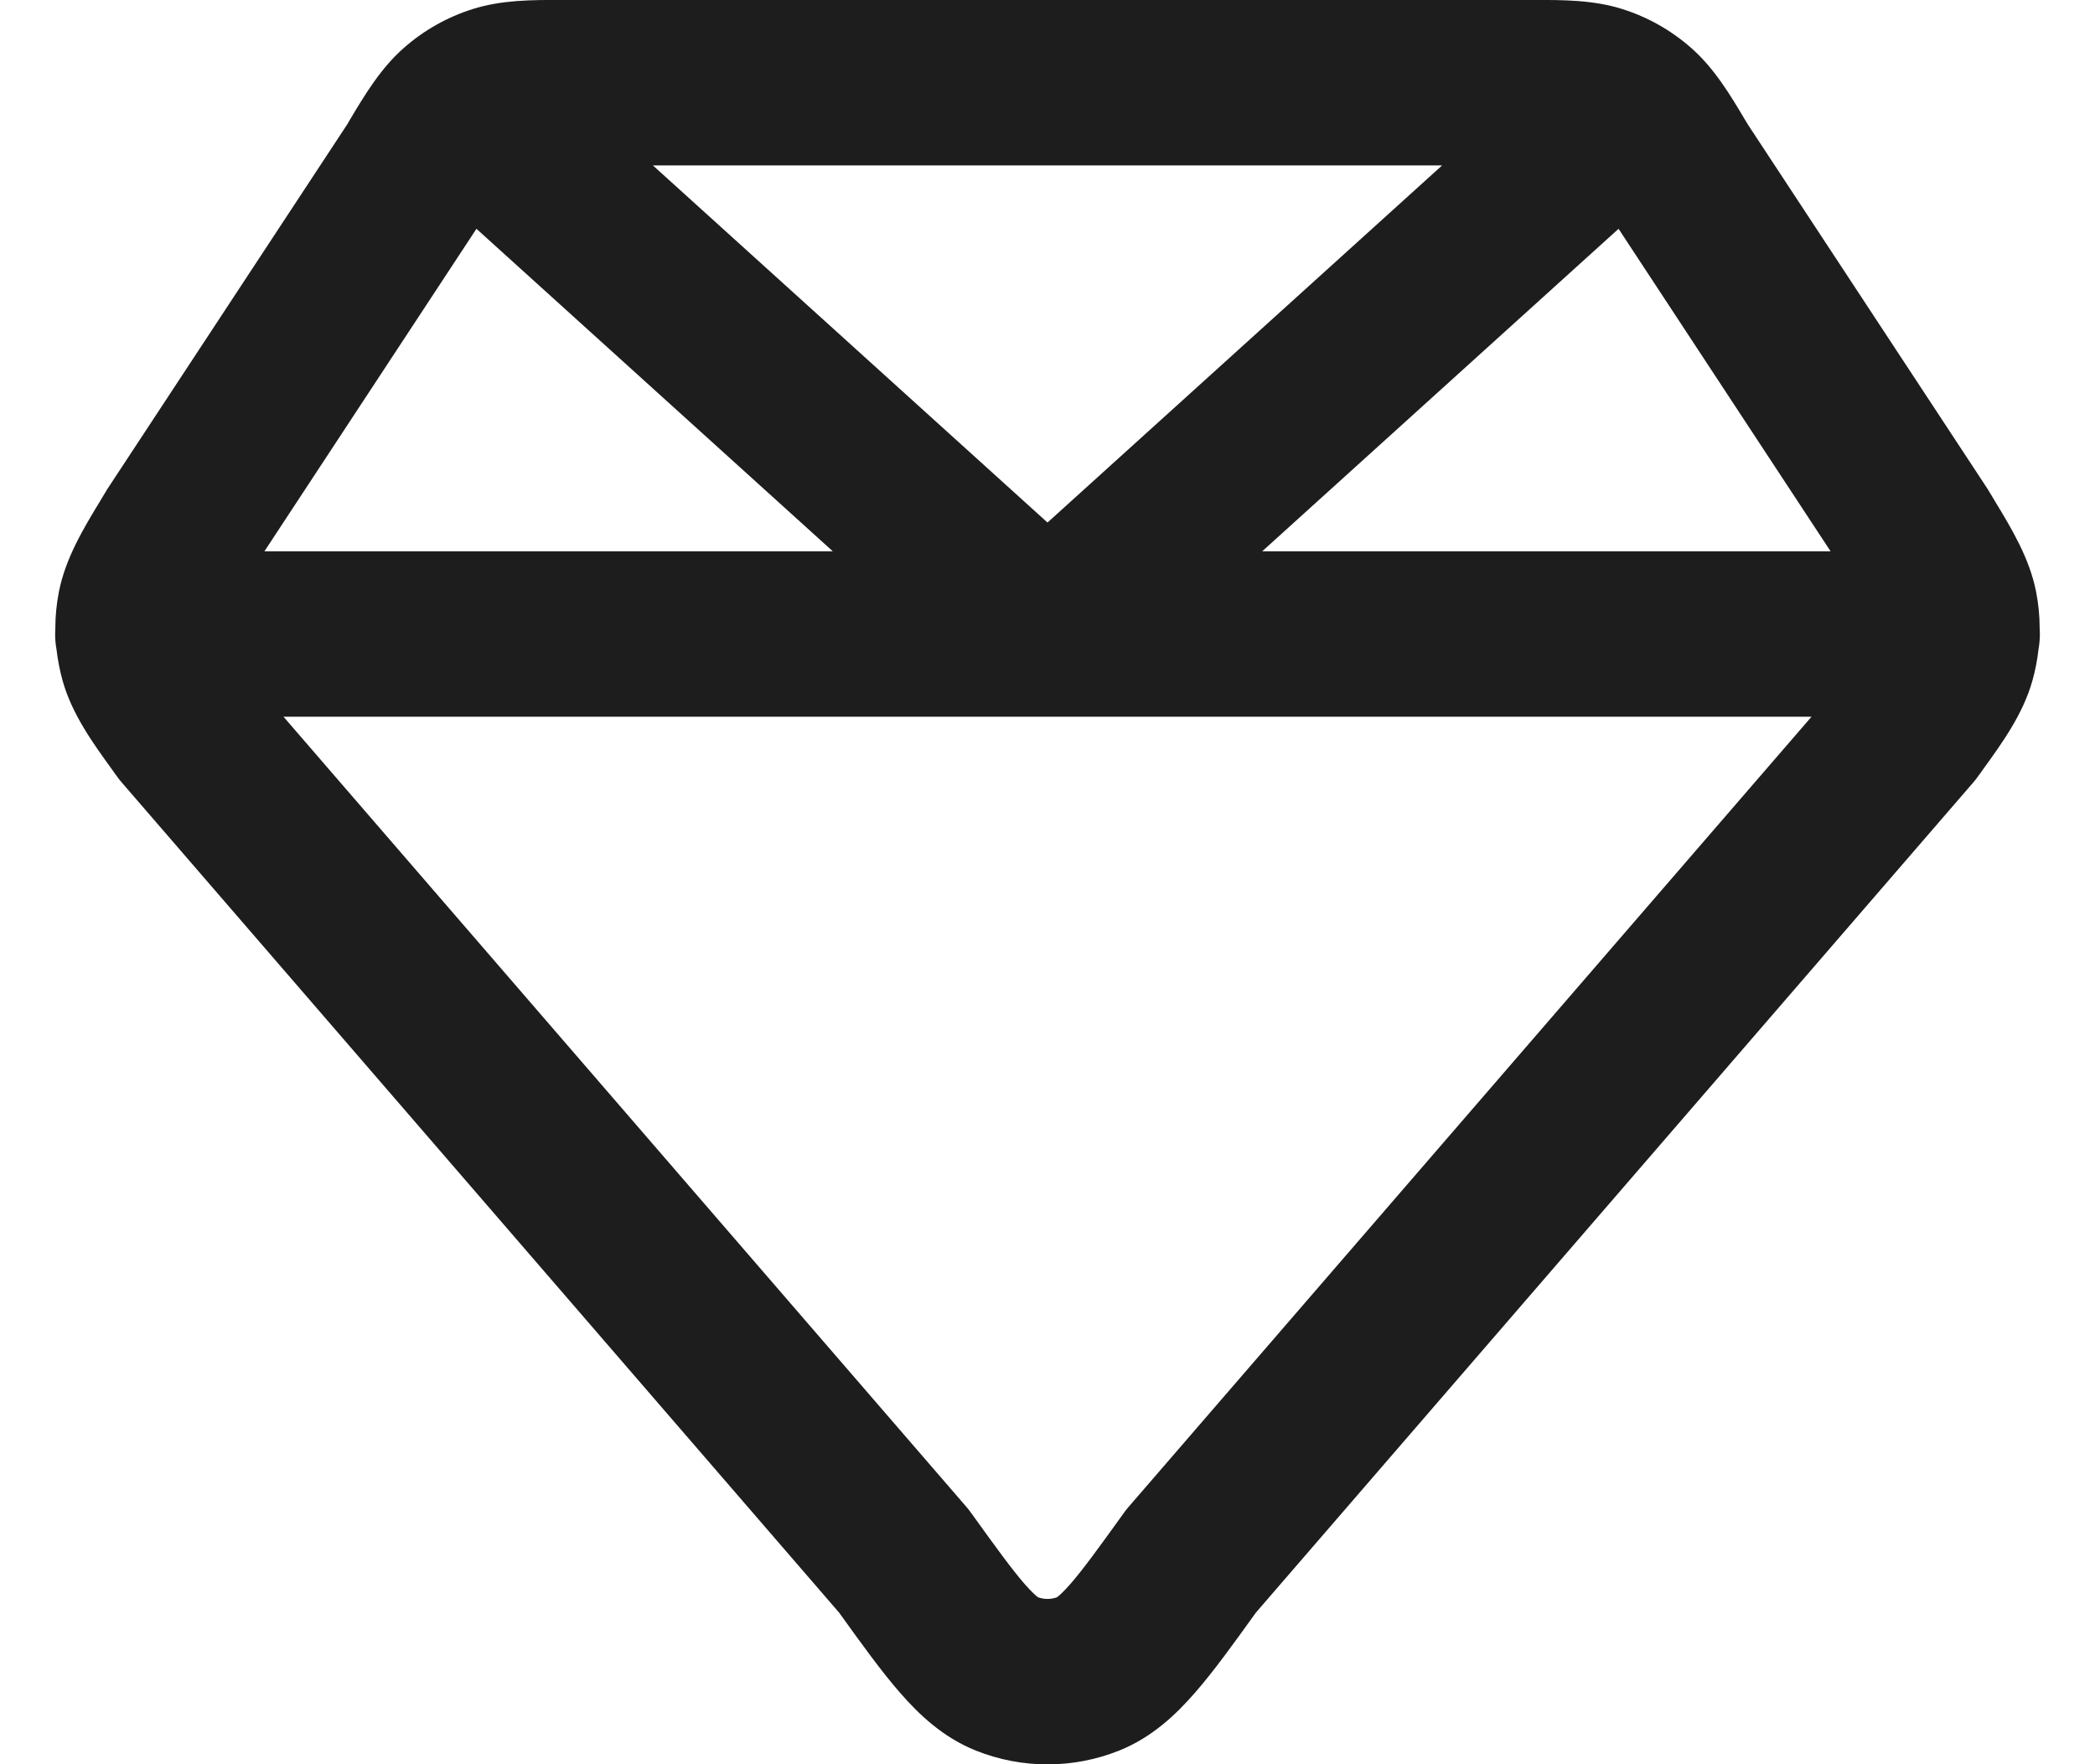 <svg width="19" height="16" viewBox="0 0 19 16" fill="none" xmlns="http://www.w3.org/2000/svg">
<path fill-rule="evenodd" clip-rule="evenodd" d="M5.09 -0C5.112 -9.03041e-05 5.134 -3.98189e-05 5.156 -3.98189e-05H13.844C13.866 -3.98189e-05 13.888 -9.03041e-05 13.91 -0C14.172 -0.001 14.452 -0.001 14.716 0.083C14.946 0.156 15.158 0.276 15.339 0.436C15.547 0.619 15.691 0.859 15.825 1.085C15.834 1.099 15.843 1.113 15.851 1.128L18.027 4.436C18.032 4.445 18.038 4.454 18.043 4.463C18.059 4.488 18.074 4.514 18.09 4.541C18.241 4.789 18.407 5.064 18.466 5.368C18.487 5.476 18.498 5.585 18.498 5.693C18.499 5.712 18.5 5.731 18.5 5.75C18.5 5.796 18.496 5.842 18.488 5.886C18.477 5.983 18.459 6.08 18.432 6.174C18.347 6.476 18.16 6.736 17.983 6.98C17.969 7.001 17.954 7.021 17.939 7.041C17.926 7.06 17.912 7.078 17.897 7.095L11.39 14.625C11.186 14.909 11.005 15.16 10.838 15.351C10.663 15.552 10.446 15.758 10.148 15.877C9.732 16.043 9.268 16.043 8.852 15.877C8.554 15.758 8.337 15.552 8.162 15.351C7.995 15.16 7.814 14.909 7.61 14.625L1.103 7.095C1.088 7.078 1.074 7.06 1.061 7.041C1.046 7.021 1.031 7.001 1.017 6.98C0.84 6.736 0.653 6.476 0.568 6.174C0.542 6.08 0.523 5.983 0.512 5.886C0.504 5.842 0.5 5.796 0.5 5.75C0.5 5.731 0.501 5.712 0.502 5.693C0.502 5.585 0.513 5.476 0.534 5.368C0.593 5.064 0.759 4.789 0.91 4.541C0.926 4.514 0.941 4.488 0.957 4.463C0.962 4.454 0.968 4.445 0.973 4.436L3.149 1.128C3.157 1.113 3.166 1.099 3.174 1.085C3.309 0.859 3.453 0.619 3.661 0.436C3.842 0.276 4.054 0.156 4.284 0.083C4.548 -0.001 4.828 -0.001 5.09 -0ZM4.321 2.075L2.398 5H7.553L4.321 2.075ZM9.5 6.5C9.5 6.5 9.5 6.5 9.5 6.5H2.571L8.767 13.669C8.782 13.687 8.796 13.704 8.809 13.723C9.036 14.039 9.178 14.234 9.293 14.366C9.366 14.449 9.403 14.478 9.414 14.486C9.469 14.506 9.531 14.506 9.586 14.486C9.597 14.478 9.634 14.449 9.707 14.366C9.822 14.234 9.964 14.039 10.191 13.723C10.204 13.704 10.218 13.687 10.233 13.669L16.429 6.5H9.5ZM16.602 5H11.447L14.679 2.075L16.602 5ZM13.079 1.5H5.921L9.5 4.739L13.079 1.5ZM9.583 14.488C9.583 14.488 9.584 14.488 9.584 14.487L9.583 14.488ZM9.417 14.488C9.417 14.488 9.416 14.488 9.416 14.487L9.417 14.488Z" fill="#1D1D1D"/>
</svg>
